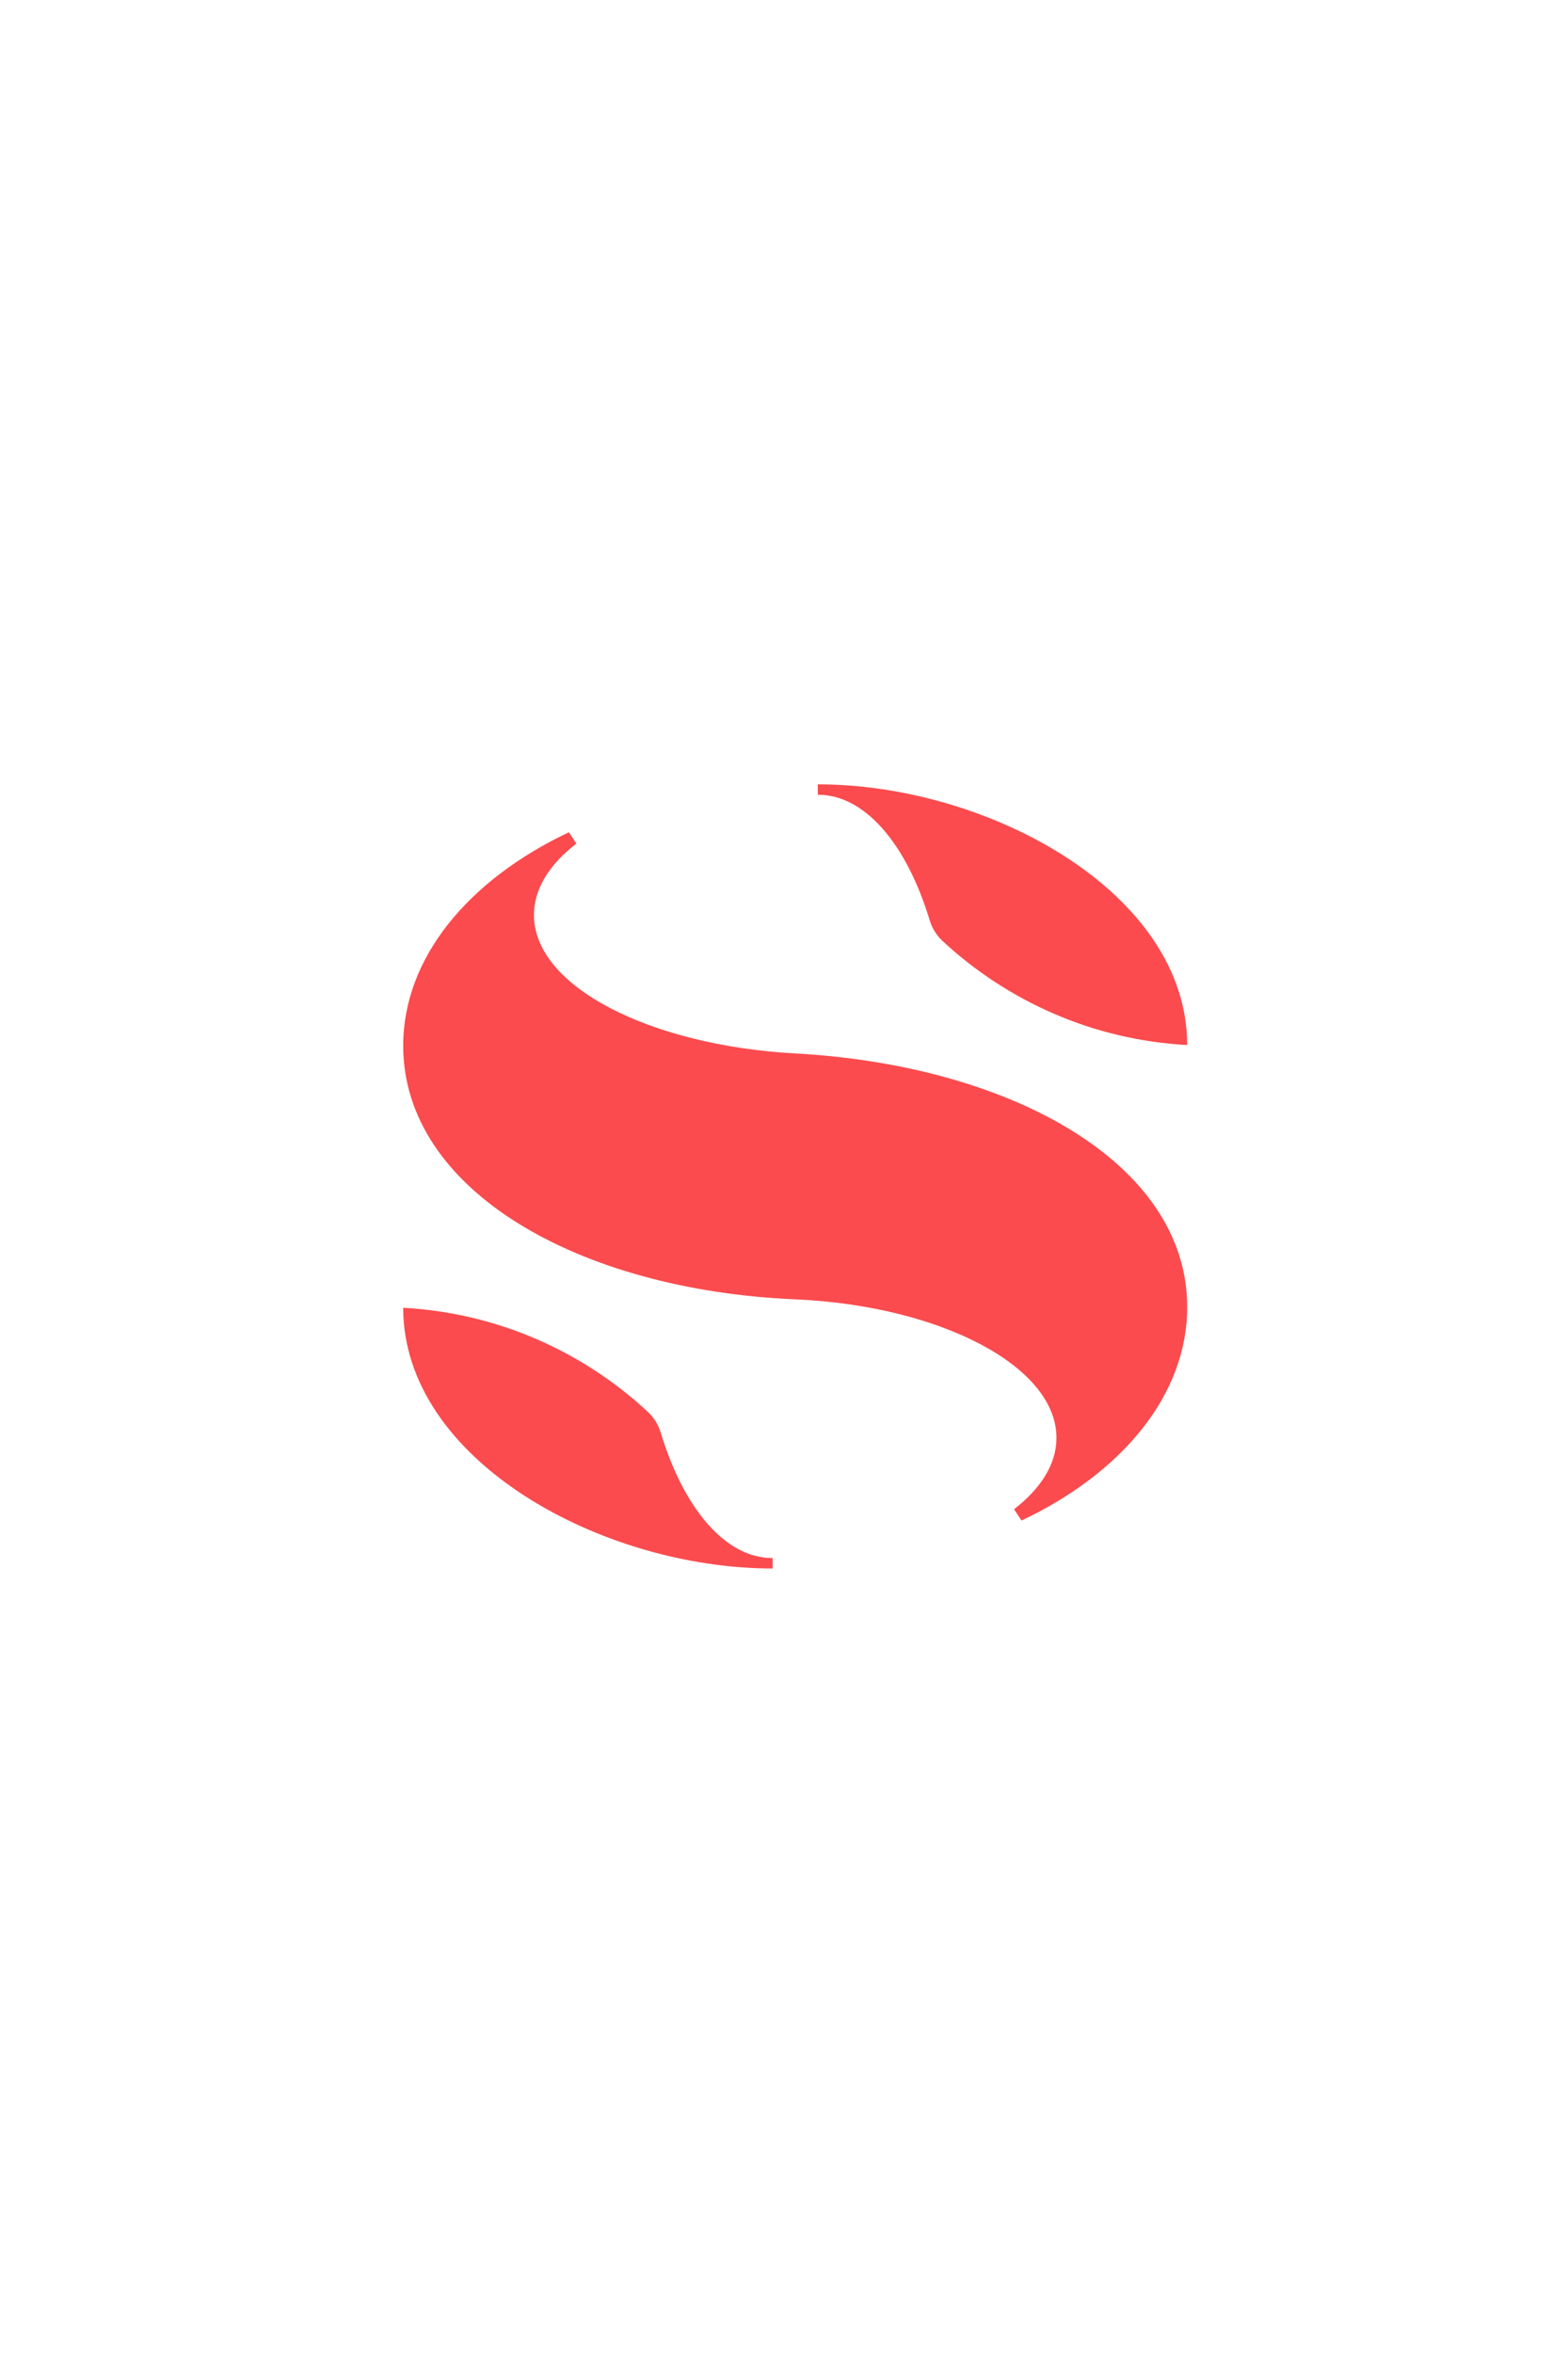 <svg width="70" height="105" viewBox="0 0 70 105" fill="none" xmlns="http://www.w3.org/2000/svg">
<path d="M35.504 47.009C29.071 46.658 23.837 44.046 23.837 40.829C23.837 39.653 24.54 38.559 25.732 37.645L25.397 37.139C20.923 39.253 18 42.731 18 46.666C18 53.108 25.821 57.566 35.496 57.982C41.929 58.26 47.163 60.946 47.163 64.162C47.163 65.338 46.46 66.432 45.269 67.347L45.603 67.853C50.077 65.738 53 62.26 53 58.325C53 51.883 45.081 47.532 35.504 47.009Z" fill="#FB4B4E"/>
<path d="M34.492 69.527V69.993C26.883 69.993 18 65.176 18 58.358C22.205 58.587 26.017 60.31 28.916 62.996C29.185 63.249 29.389 63.567 29.495 63.926C30.516 67.298 32.369 69.527 34.483 69.527H34.492Z" fill="#FB4B4E"/>
<path d="M36.508 35.465V35C44.117 35 52.999 39.817 52.999 46.634C48.795 46.406 44.982 44.683 42.084 41.997C41.815 41.744 41.61 41.425 41.504 41.066C40.484 37.694 38.63 35.465 36.516 35.465H36.508Z" fill="#FB4B4E"/>
</svg>
